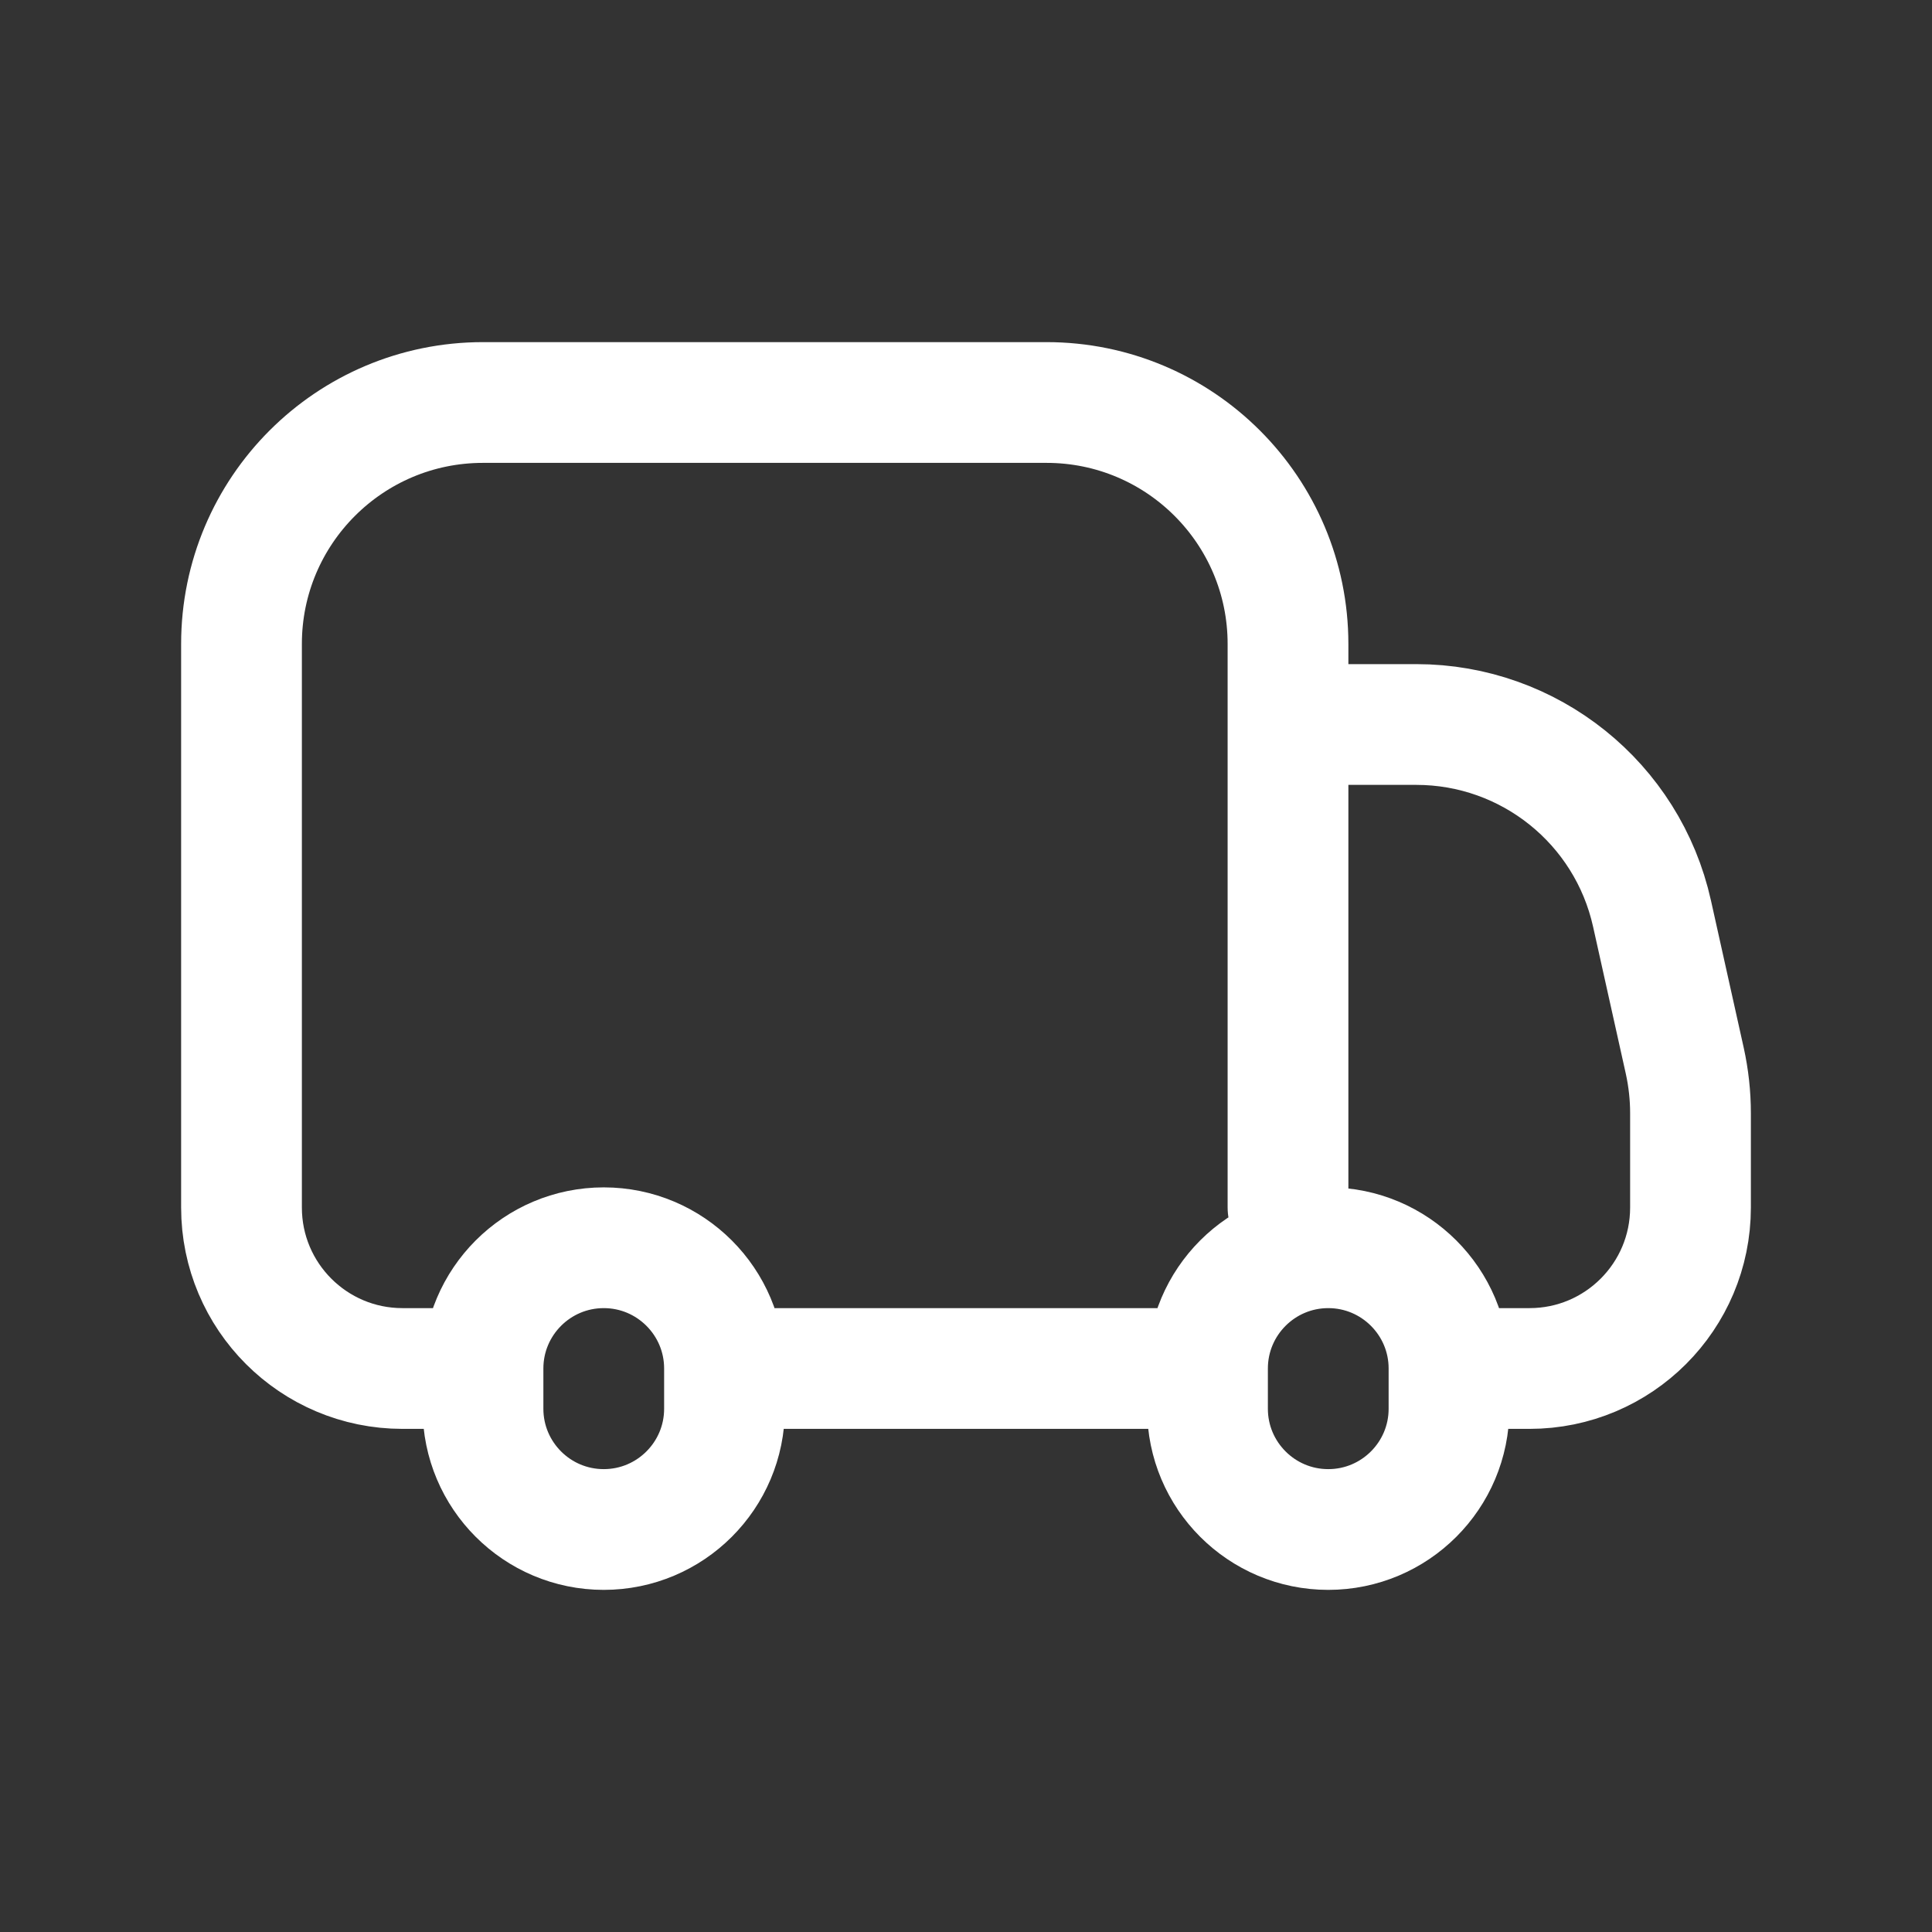 <svg width="24" height="24" viewBox="0 0 24 24" fill="none" xmlns="http://www.w3.org/2000/svg">
<rect x="0" y="0" width="24" height="24" fill="#333333" stroke="none"/>
<path d="M6 17H5C3.895 17 3 16.105 3 15V8C3 6.343 4.343 5 6 5H13C14.657 5 16 6.343 16 8V9M6 17C6 16.172 6.672 15.5 7.5 15.5C8.328 15.5 9 16.172 9 17M6 17V17.5C6 18.328 6.672 19 7.5 19C8.328 19 9 18.328 9 17.5V17M14.5 17H9M16 9H17.593C19 9 20.217 9.977 20.522 11.349L20.929 13.178C20.976 13.392 21 13.61 21 13.829V15C21 16.105 20.105 17 19 17H18M16 9V15M18 17C18 16.172 17.328 15.5 16.5 15.5C15.672 15.5 15 16.172 15 17V17.5C15 18.328 15.672 19 16.5 19C17.328 19 18 18.328 18 17.5V17Z" stroke="white" stroke-width="1.5" stroke-linecap="round" stroke-linejoin="round"/>
</svg>
